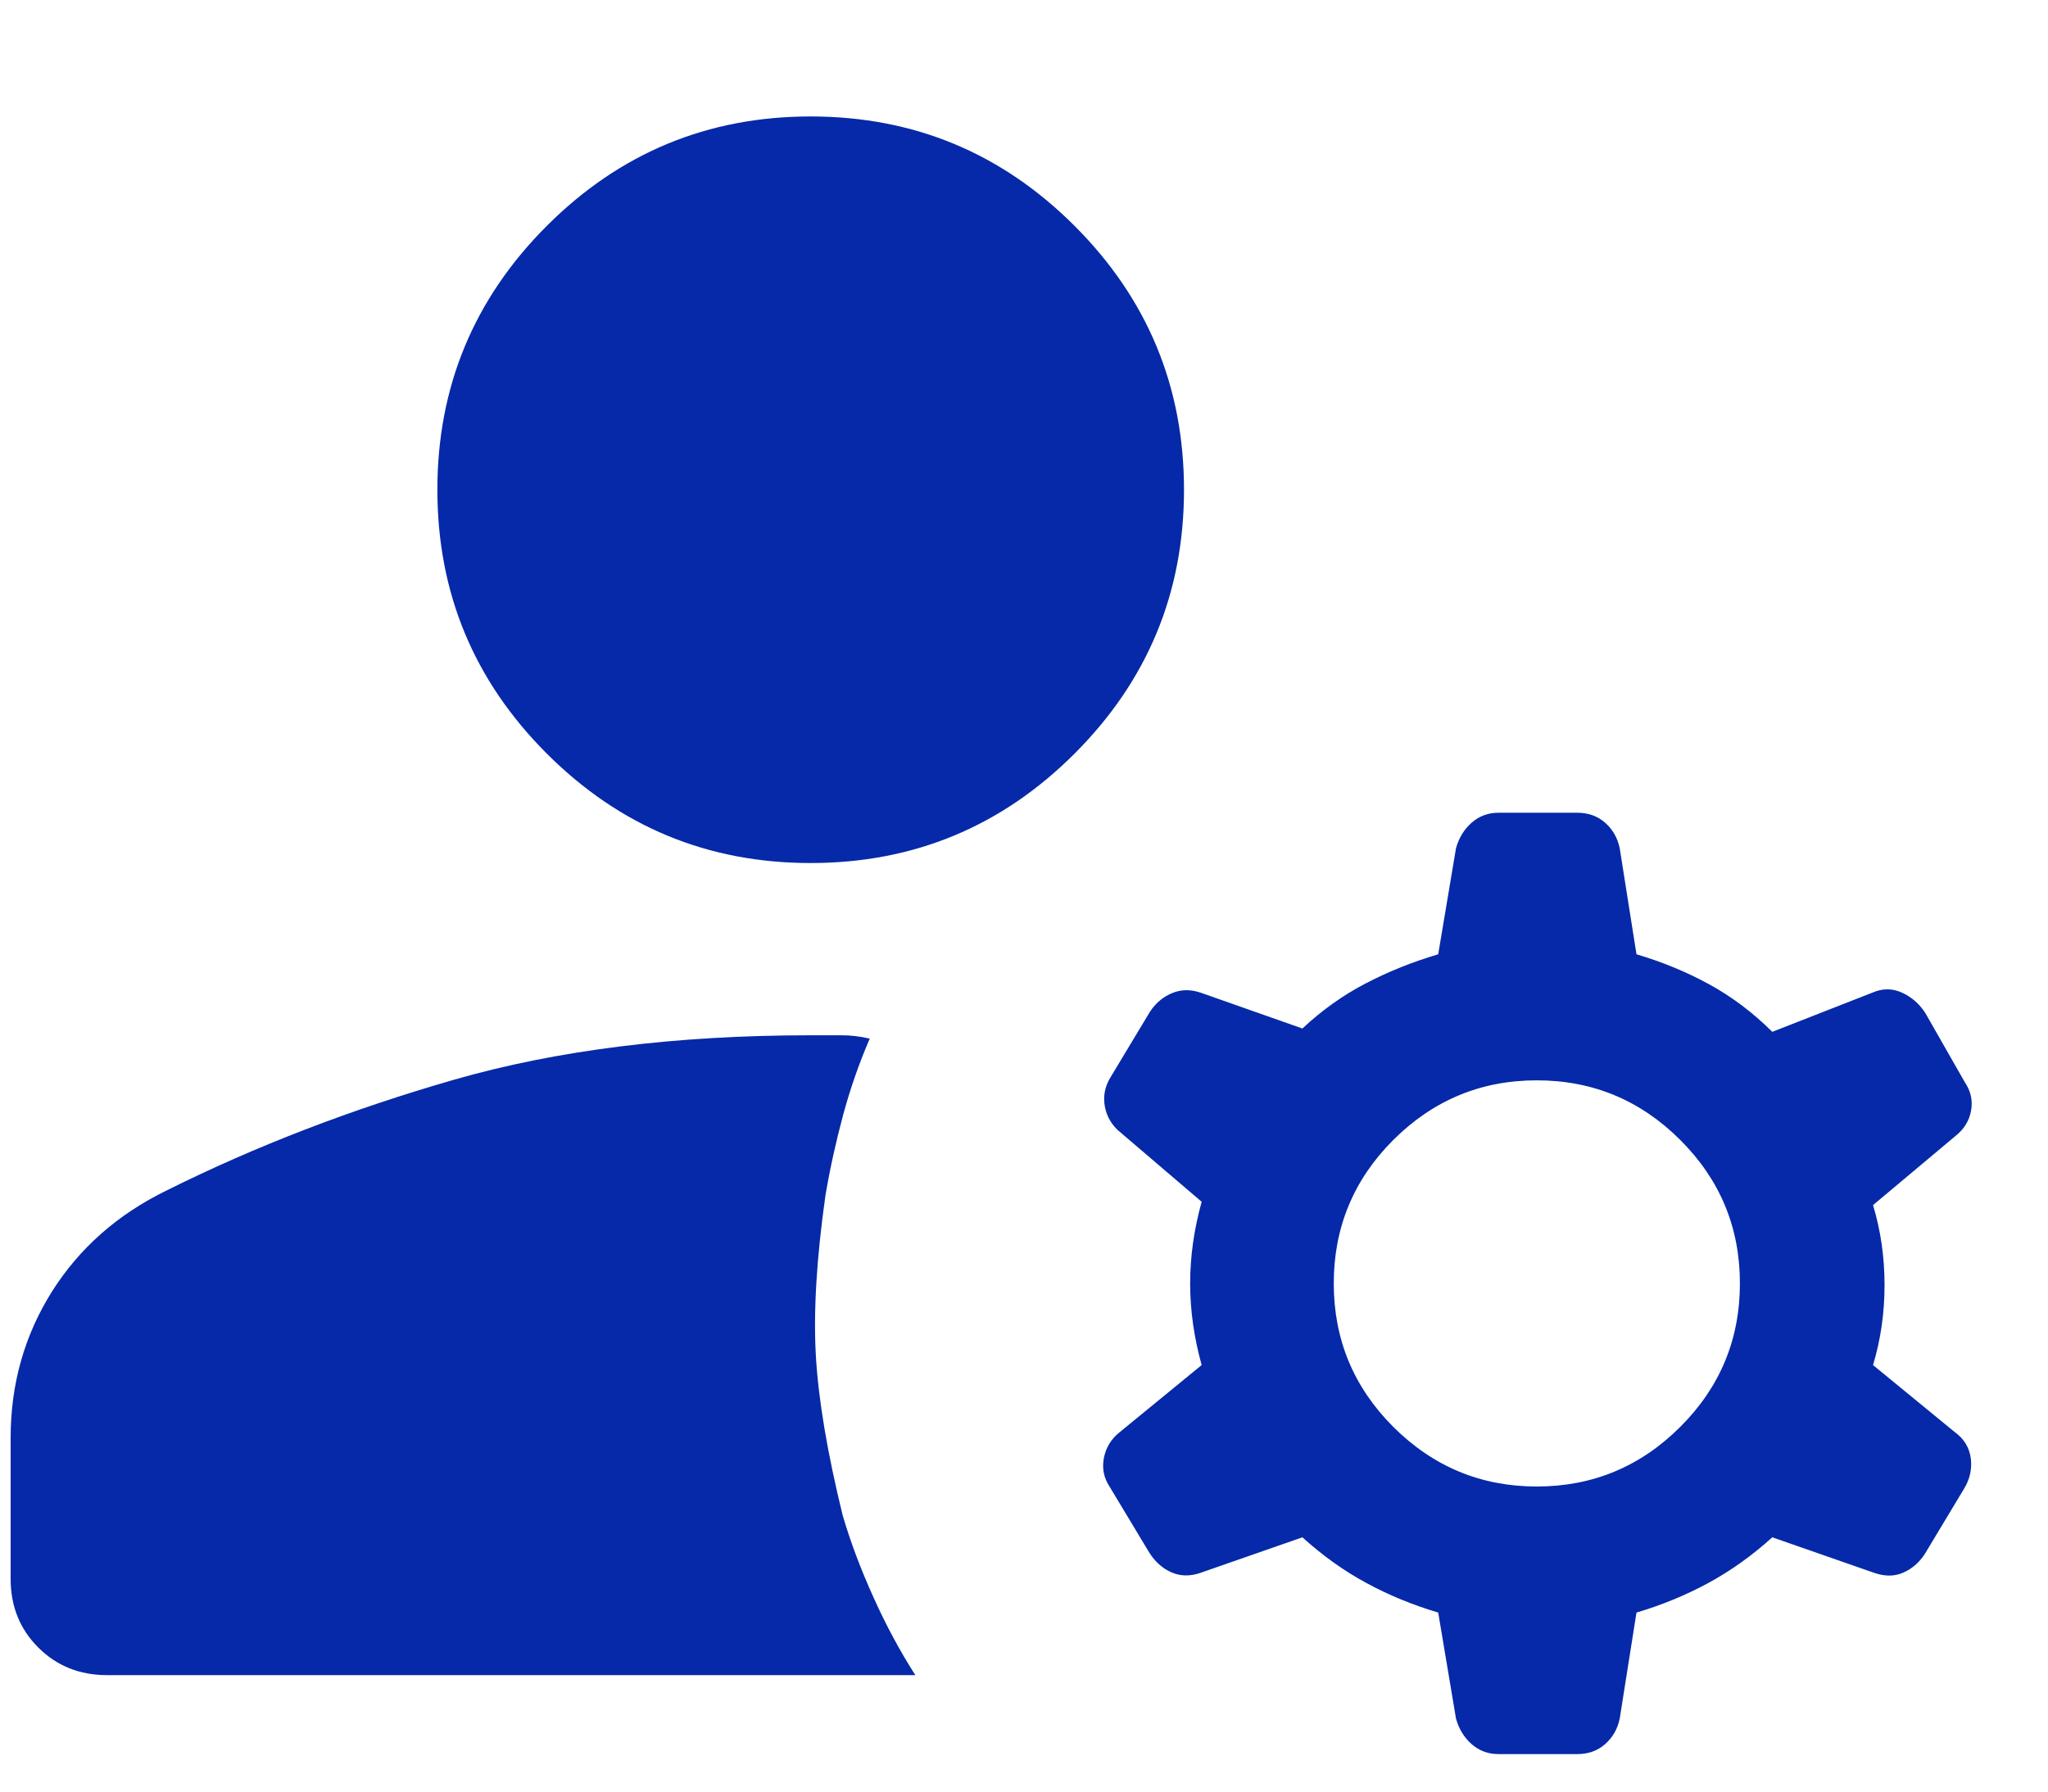 <svg width="16" height="14" viewBox="0 0 16 14" fill="none" xmlns="http://www.w3.org/2000/svg">
<path d="M6.333 6.744C5.529 6.744 4.842 6.459 4.272 5.889C3.702 5.319 3.417 4.632 3.417 3.827C3.417 3.023 3.702 2.335 4.272 1.765C4.842 1.195 5.529 0.91 6.333 0.91C7.138 0.91 7.825 1.195 8.395 1.765C8.965 2.335 9.25 3.023 9.25 3.827C9.25 4.632 8.965 5.319 8.395 5.889C7.825 6.459 7.138 6.744 6.333 6.744ZM0.837 13.09C0.622 13.09 0.443 13.018 0.299 12.874C0.155 12.731 0.083 12.551 0.083 12.337V11.237C0.083 10.816 0.191 10.435 0.405 10.094C0.62 9.753 0.92 9.488 1.305 9.301C1.997 8.956 2.745 8.668 3.548 8.437C4.352 8.206 5.28 8.09 6.333 8.09H6.577C6.644 8.09 6.717 8.098 6.795 8.116C6.71 8.312 6.641 8.512 6.586 8.716C6.531 8.921 6.485 9.128 6.449 9.34C6.379 9.834 6.354 10.253 6.374 10.596C6.394 10.939 6.464 11.354 6.583 11.84C6.645 12.051 6.726 12.266 6.825 12.484C6.923 12.702 7.032 12.904 7.151 13.09H0.837ZM12.006 11.616C12.443 11.616 12.817 11.46 13.127 11.15C13.438 10.84 13.593 10.466 13.593 10.029C13.593 9.592 13.438 9.218 13.127 8.908C12.817 8.598 12.443 8.442 12.006 8.442C11.569 8.442 11.196 8.598 10.885 8.908C10.575 9.218 10.42 9.592 10.42 10.029C10.42 10.466 10.575 10.84 10.885 11.15C11.196 11.46 11.569 11.616 12.006 11.616ZM11.236 12.601C11.037 12.542 10.85 12.465 10.675 12.37C10.499 12.275 10.333 12.156 10.175 12.013L9.375 12.292C9.294 12.319 9.218 12.317 9.148 12.285C9.078 12.253 9.021 12.201 8.976 12.128L8.668 11.616C8.623 11.548 8.609 11.474 8.624 11.393C8.64 11.312 8.681 11.244 8.748 11.191L9.388 10.667C9.328 10.451 9.298 10.238 9.298 10.029C9.298 9.82 9.328 9.607 9.388 9.391L8.756 8.851C8.689 8.798 8.648 8.73 8.632 8.649C8.617 8.568 8.631 8.491 8.676 8.418L8.984 7.906C9.029 7.838 9.086 7.79 9.156 7.761C9.226 7.731 9.302 7.73 9.383 7.758L10.175 8.037C10.328 7.894 10.493 7.776 10.671 7.684C10.849 7.591 11.037 7.516 11.236 7.457L11.375 6.628C11.398 6.547 11.438 6.481 11.497 6.429C11.556 6.377 11.626 6.351 11.707 6.351H12.322C12.409 6.351 12.481 6.377 12.54 6.429C12.599 6.481 12.637 6.547 12.654 6.628L12.785 7.457C12.984 7.516 13.172 7.593 13.35 7.69C13.528 7.787 13.693 7.911 13.846 8.063L14.625 7.758C14.706 7.722 14.785 7.722 14.862 7.758C14.939 7.794 15 7.849 15.045 7.922L15.352 8.46C15.397 8.527 15.413 8.6 15.399 8.679C15.385 8.757 15.345 8.823 15.277 8.877L14.633 9.417C14.693 9.615 14.723 9.824 14.723 10.042C14.723 10.26 14.693 10.468 14.633 10.667L15.272 11.191C15.345 11.244 15.386 11.313 15.397 11.397C15.407 11.481 15.389 11.559 15.345 11.632L15.037 12.144C14.992 12.212 14.936 12.26 14.869 12.289C14.801 12.319 14.727 12.319 14.646 12.292L13.846 12.013C13.688 12.156 13.521 12.275 13.346 12.37C13.171 12.465 12.984 12.542 12.785 12.601L12.654 13.43C12.637 13.511 12.599 13.577 12.54 13.629C12.481 13.681 12.409 13.707 12.322 13.707H11.707C11.626 13.707 11.556 13.681 11.497 13.629C11.438 13.577 11.398 13.511 11.375 13.43L11.236 12.601Z" fill="#0529A8"/>
</svg>
